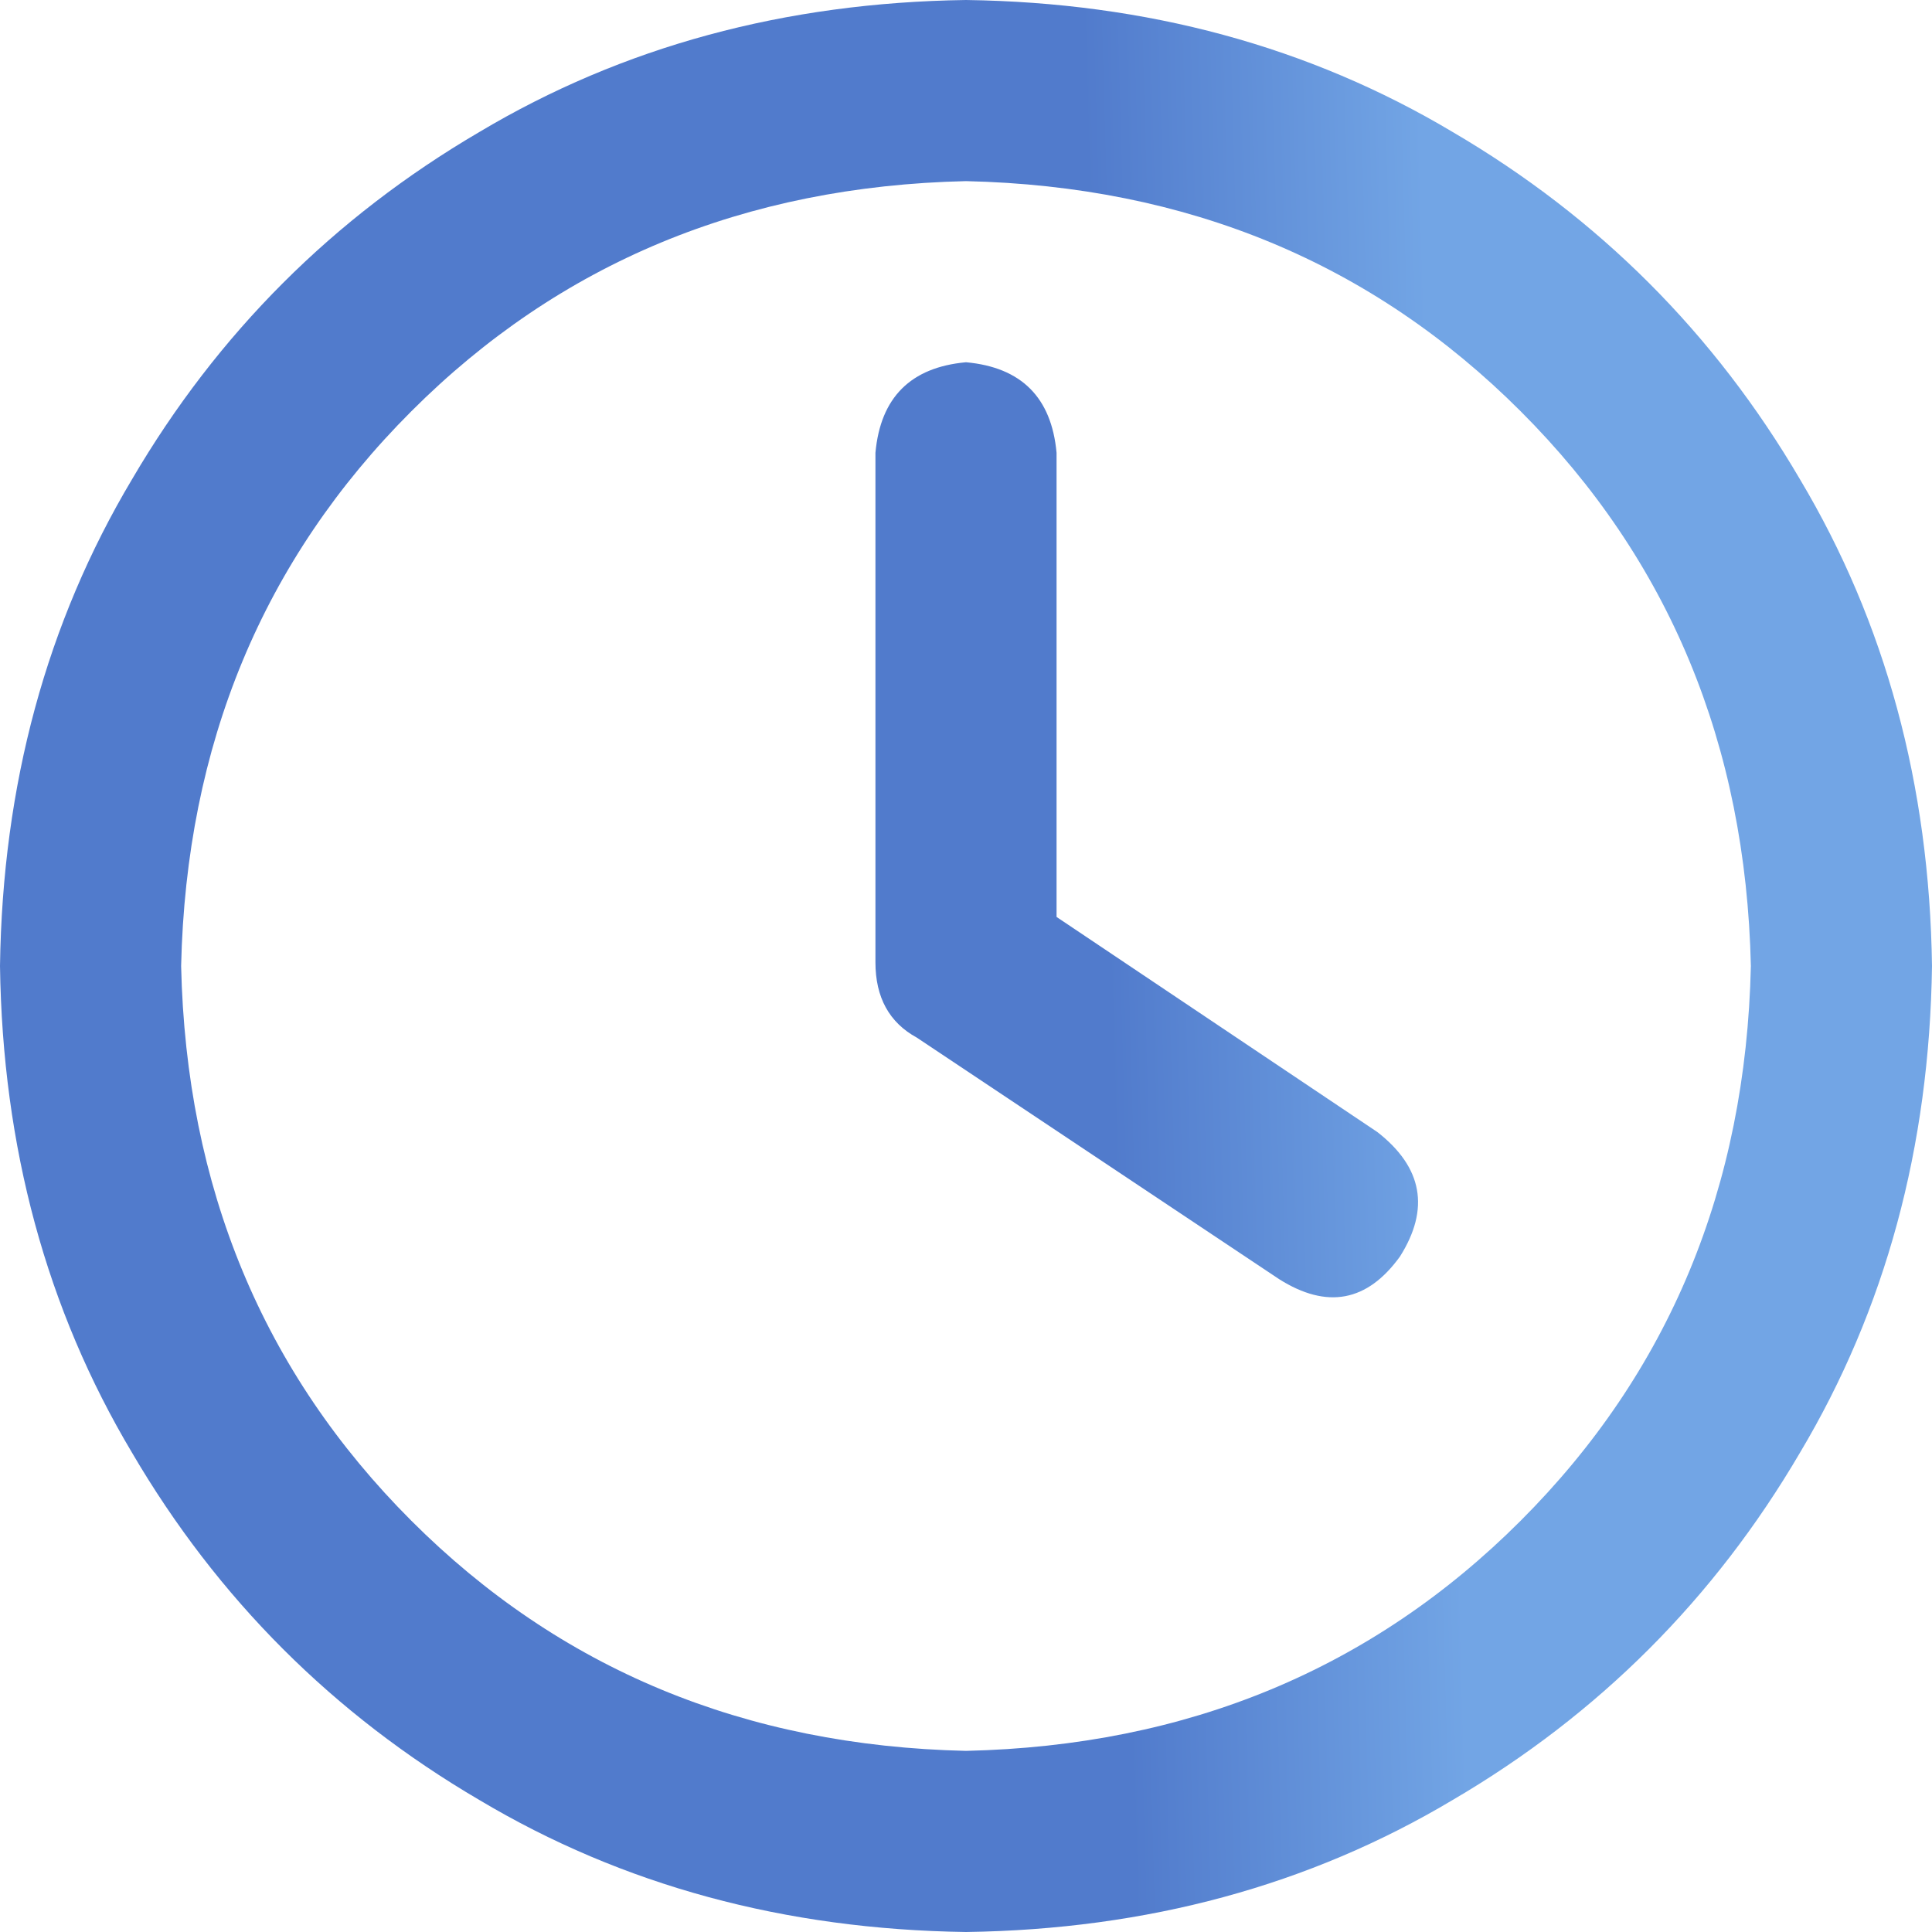 <svg xmlns="http://www.w3.org/2000/svg" width="56" height="56" viewBox="0 0 56 56" fill="none"><path d="M25.375 13.125C25.521 11.521 26.396 10.646 28 10.5C29.604 10.646 30.479 11.521 30.625 13.125V26.578L39.922 32.812C41.234 33.833 41.453 35.036 40.578 36.422C39.63 37.734 38.464 37.953 37.078 37.078L26.578 30.078C25.776 29.641 25.375 28.912 25.375 27.891V13.125ZM28 0C33.25 0.073 37.953 1.349 42.109 3.828C46.339 6.307 49.693 9.661 52.172 13.891C54.651 18.047 55.927 22.75 56 28C55.927 33.25 54.651 37.953 52.172 42.109C49.693 46.339 46.339 49.693 42.109 52.172C37.953 54.651 33.25 55.927 28 56C22.75 55.927 18.047 54.651 13.891 52.172C9.661 49.693 6.307 46.339 3.828 42.109C1.349 37.953 0.073 33.25 0 28C0.073 22.75 1.349 18.047 3.828 13.891C6.307 9.661 9.661 6.307 13.891 3.828C18.047 1.349 22.75 0.073 28 0ZM5.25 28C5.396 34.417 7.62 39.776 11.922 44.078C16.224 48.38 21.583 50.604 28 50.75C34.417 50.604 39.776 48.38 44.078 44.078C48.38 39.776 50.604 34.417 50.75 28C50.604 21.583 48.38 16.224 44.078 11.922C39.776 7.62 34.417 5.396 28 5.25C21.583 5.396 16.224 7.62 11.922 11.922C7.62 16.224 5.396 21.583 5.25 28Z" fill="url(#paint0_linear_2070_3191)"></path><defs><linearGradient id="paint0_linear_2070_3191" x1="31.907" y1="20.2" x2="41.667" y2="19.927" gradientUnits="userSpaceOnUse"><stop stop-color="#517BCC"></stop><stop offset="1" stop-color="#72A5E5"></stop></linearGradient></defs></svg>